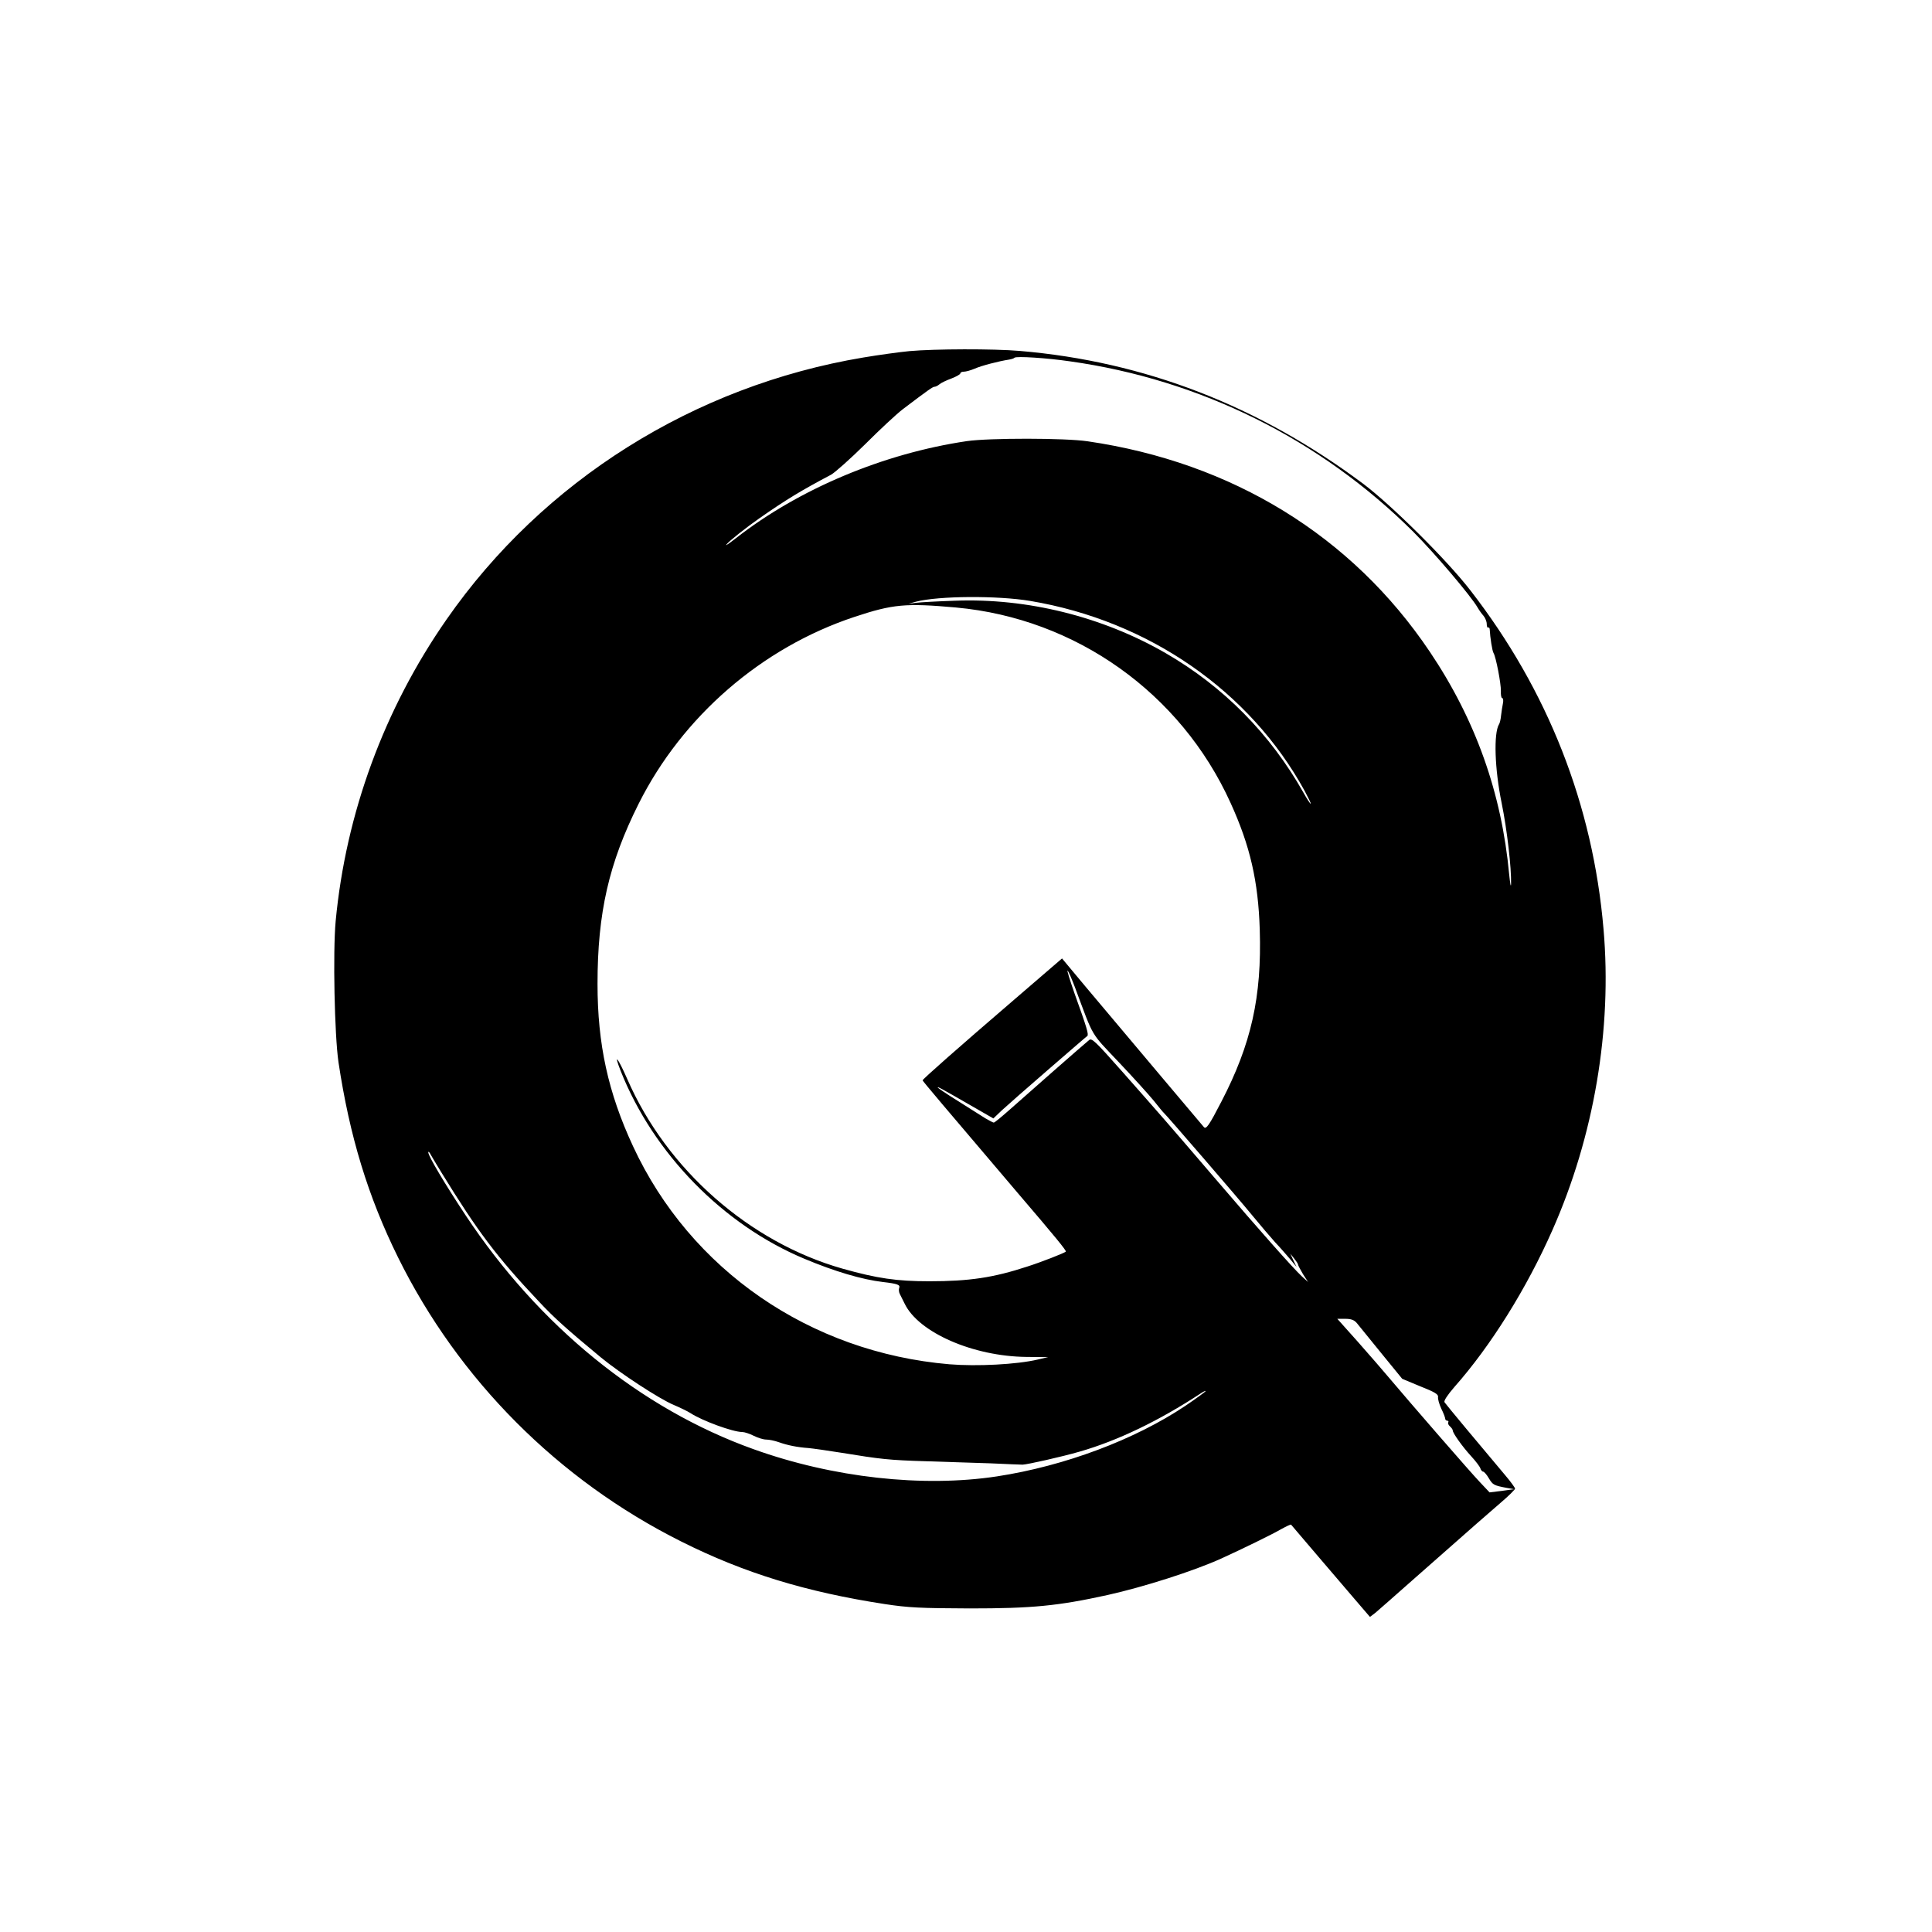 <?xml version="1.0" encoding="UTF-8" standalone="no"?> <svg xmlns="http://www.w3.org/2000/svg" version="1.0" width="1024pt" height="1024pt" viewBox="0 0 1024 1024" preserveAspectRatio="xMidYMid meet"><g transform="translate(0,1024) scale(0.1,-0.1)" fill="#000000" stroke="none"><path d="M4820 8379 c-52 -5 -162 -20 -245 -34 -896 -150 -1696 -652 -2208 -1388 -331 -475 -534 -1028 -588 -1600 -15 -165 -6 -602 15 -747 59 -392 156 -711 316 -1035 321 -649 849 -1179 1500 -1505 333 -167 662 -268 1080 -332 125 -19 187 -22 450 -23 330 0 466 13 730 71 193 43 456 127 602 193 112 51 272 129 320 157 27 15 49 25 51 23 9 -10 267 -314 339 -397 l79 -92 29 22 c15 13 101 88 191 168 364 321 405 357 476 418 40 34 73 67 73 72 0 5 -24 38 -53 72 -130 154 -314 375 -321 386 -4 8 15 37 52 80 194 219 384 524 520 832 221 499 317 1066 271 1595 -56 658 -295 1266 -705 1795 -124 161 -420 454 -569 566 -554 414 -1159 648 -1820 704 -141 12 -450 11 -585 -1z m850 -54 c692 -97 1328 -413 1821 -904 113 -113 303 -337 340 -400 8 -14 22 -34 32 -45 9 -11 17 -30 17 -43 0 -14 4 -22 8 -19 4 2 8 -3 8 -12 2 -40 13 -112 20 -123 13 -21 40 -163 39 -201 -1 -21 2 -38 7 -38 5 0 7 -12 4 -27 -3 -16 -8 -45 -10 -65 -2 -21 -7 -42 -11 -47 -29 -48 -23 -237 14 -417 29 -142 52 -344 50 -429 -1 -22 -5 1 -10 50 -40 432 -178 820 -421 1181 -412 613 -1046 1003 -1813 1115 -120 18 -522 18 -640 1 -441 -65 -890 -253 -1225 -515 -36 -28 -58 -43 -50 -33 15 19 106 91 175 139 142 99 221 147 380 231 21 12 102 84 180 161 77 77 167 161 200 186 137 104 159 119 168 119 6 0 18 6 26 13 9 8 37 21 64 31 26 10 47 22 47 27 0 5 8 9 19 9 10 0 36 7 57 16 36 16 129 40 182 48 12 2 26 6 29 10 9 9 170 -1 293 -19z m-210 -1270 c627 -105 1165 -477 1455 -1007 20 -38 35 -68 32 -68 -3 0 -20 26 -38 58 -176 312 -424 563 -732 741 -335 193 -733 292 -1117 277 -91 -3 -183 -8 -205 -11 l-40 -5 40 11 c120 31 432 33 605 4z m-392 -35 c634 -58 1190 -453 1454 -1035 104 -228 147 -416 155 -673 11 -356 -45 -606 -204 -912 -64 -124 -80 -147 -92 -134 -8 9 -378 448 -626 743 l-126 151 -252 -217 c-305 -262 -487 -423 -487 -429 0 -4 117 -142 505 -598 202 -236 259 -306 254 -310 -9 -8 -129 -55 -204 -79 -180 -59 -307 -78 -520 -78 -171 0 -276 15 -460 67 -493 140 -931 525 -1140 1004 -50 114 -75 145 -35 43 174 -438 543 -815 974 -995 160 -67 305 -110 416 -123 78 -9 92 -15 86 -31 -3 -8 -2 -22 3 -32 5 -9 16 -33 26 -52 74 -153 363 -279 645 -282 l115 -1 -55 -13 c-111 -26 -322 -37 -468 -25 -739 63 -1373 500 -1677 1156 -132 284 -188 541 -188 860 0 376 60 640 218 955 232 463 652 827 1143 990 205 68 272 74 540 50z m631 -2017 c100 -268 78 -231 230 -392 76 -80 160 -173 187 -206 26 -33 50 -62 54 -65 13 -11 400 -459 469 -544 41 -50 95 -113 120 -141 26 -27 61 -68 80 -90 l33 -40 -17 35 -16 35 20 -25 c11 -14 21 -28 21 -33 0 -4 12 -26 26 -50 l27 -42 -33 30 c-47 44 -216 234 -465 525 -264 308 -281 327 -485 558 -145 164 -164 182 -178 169 -26 -21 -336 -293 -421 -369 -42 -37 -79 -68 -84 -68 -4 0 -24 11 -45 23 -20 13 -85 54 -144 91 -60 37 -108 70 -108 72 0 5 10 0 175 -95 l120 -69 45 43 c25 23 135 120 245 215 110 95 203 176 208 179 8 8 -2 43 -68 226 -25 72 -42 126 -36 120 5 -5 23 -47 40 -92z m-3359 -978 c191 -311 292 -446 515 -682 83 -89 146 -145 329 -297 102 -84 310 -220 386 -252 36 -15 76 -35 90 -44 61 -40 224 -100 274 -100 12 0 39 -9 61 -20 22 -11 51 -20 66 -20 15 0 45 -6 67 -14 45 -16 98 -27 157 -31 22 -2 101 -13 175 -25 208 -34 251 -39 450 -45 102 -3 255 -8 340 -11 85 -4 162 -7 170 -7 26 1 205 41 302 69 202 58 420 163 641 308 15 10 27 16 27 13 0 -3 -48 -38 -107 -78 -269 -180 -640 -319 -998 -374 -394 -60 -871 -7 -1291 144 -598 214 -1138 653 -1527 1241 -108 163 -197 313 -197 332 0 7 6 2 13 -12 8 -14 33 -56 57 -95z m4851 -797 c11 -13 69 -85 130 -160 l111 -136 96 -40 c76 -30 96 -42 94 -56 -2 -10 6 -38 17 -62 12 -24 21 -48 21 -54 0 -5 5 -10 11 -10 5 0 8 -4 5 -9 -3 -5 1 -14 9 -21 8 -7 15 -17 15 -22 0 -14 52 -87 99 -138 23 -25 44 -53 47 -62 3 -10 10 -18 15 -18 5 0 19 -16 30 -35 21 -35 26 -38 94 -51 l40 -7 -65 -9 -65 -8 -50 53 c-50 52 -377 429 -484 556 -30 36 -104 121 -164 189 l-109 122 42 0 c31 0 47 -6 61 -22z"></path></g></svg> 